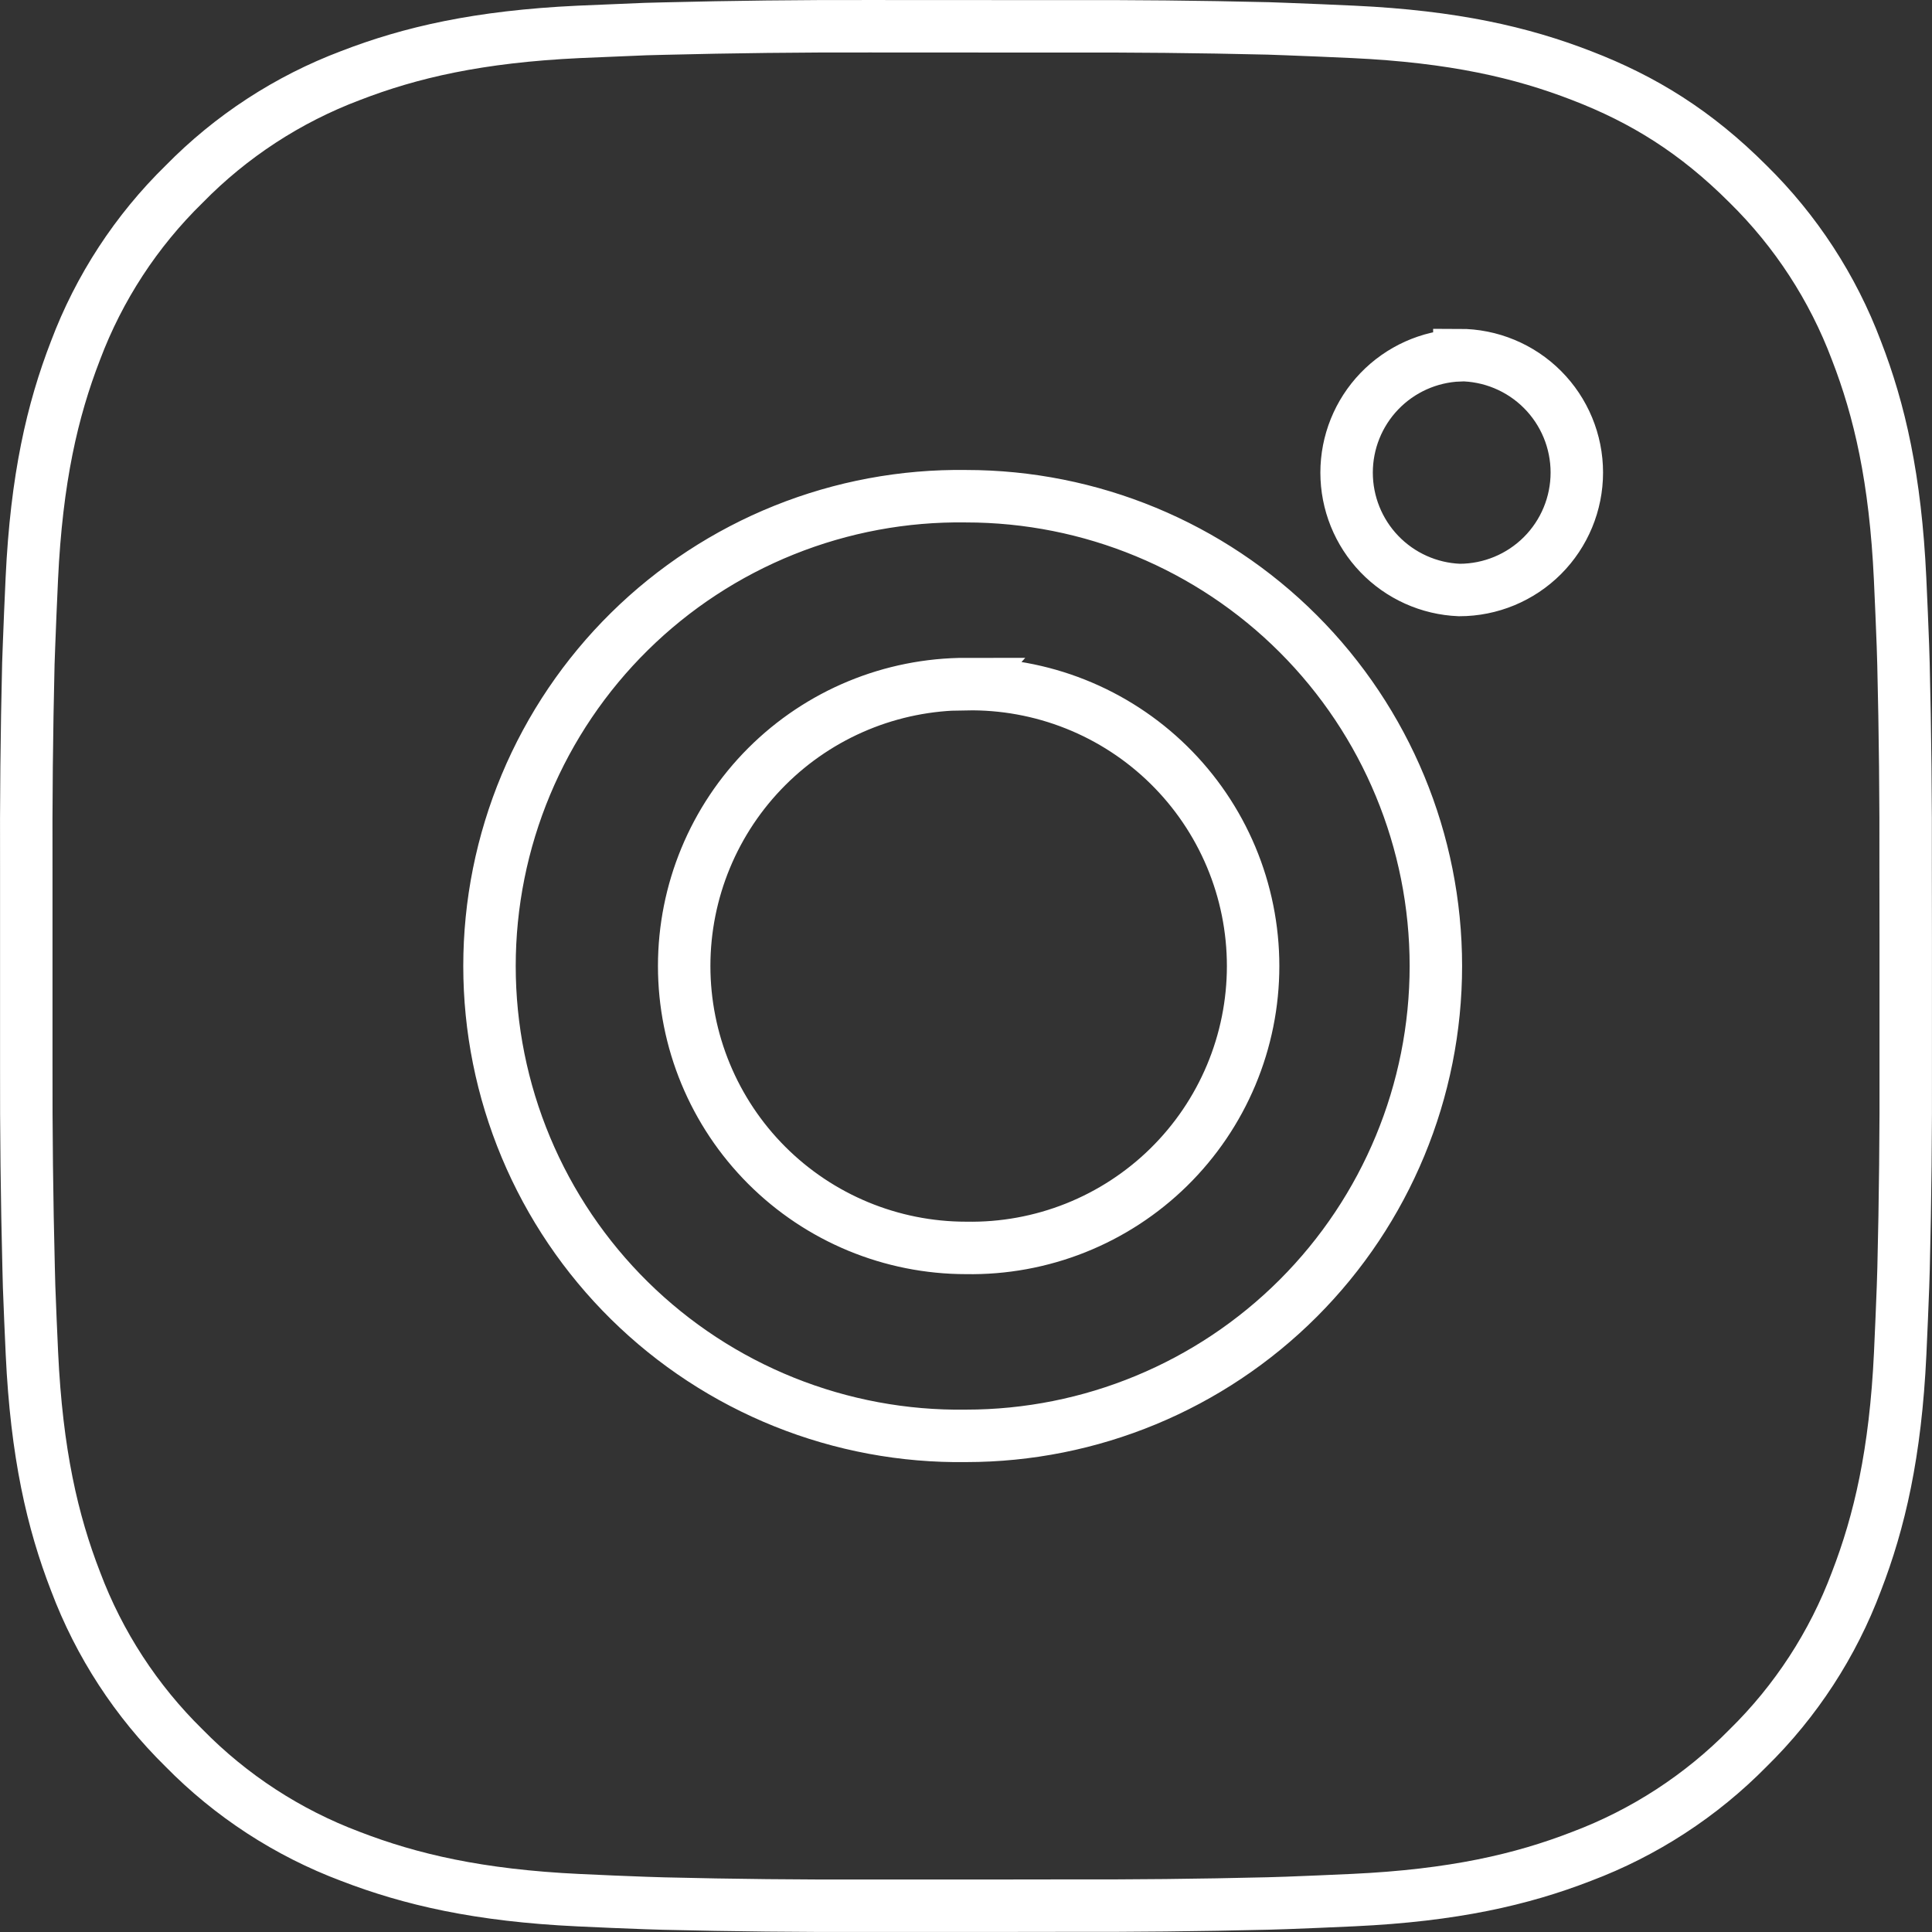 <?xml version="1.0" encoding="UTF-8"?> <svg xmlns="http://www.w3.org/2000/svg" width="221" height="221" viewBox="0 0 221 221" fill="none"><rect x="0" y="0" width="221" height="221" fill="#333333" stroke="none"/> <path d="M121.551 3.013C129.395 2.983 137.24 3.062 145.082 3.25L147.167 3.325C149.575 3.411 151.951 3.518 154.821 3.647C166.258 4.185 174.062 5.991 180.91 8.646C188.004 11.376 193.981 15.074 199.958 21.051C205.422 26.422 209.652 32.918 212.352 40.089C215.007 46.936 216.813 54.751 217.35 66.189C217.479 69.048 217.587 71.435 217.673 73.843L217.737 75.928C217.928 83.767 218.011 91.607 217.984 99.448L217.995 107.467V121.549C218.022 129.394 217.939 137.238 217.748 145.08L217.683 147.166C217.597 149.574 217.49 151.949 217.361 154.82C216.823 166.257 214.996 174.061 212.352 180.909C209.661 188.087 205.43 194.589 199.958 199.957C194.582 205.422 188.083 209.651 180.91 212.352C174.062 215.007 166.258 216.813 154.821 217.35C151.951 217.479 149.575 217.587 147.167 217.673L145.082 217.737C137.24 217.928 129.395 218.011 121.551 217.984L113.532 217.995H99.461C91.617 218.022 83.772 217.939 75.93 217.748L73.845 217.683C71.293 217.591 68.742 217.483 66.192 217.361C54.754 216.823 46.95 214.996 40.092 212.352C32.919 209.657 26.421 205.427 21.055 199.957C15.584 194.586 11.35 188.085 8.65 180.909C5.995 174.061 4.189 166.257 3.651 154.82C3.531 152.269 3.424 149.718 3.329 147.166L3.275 145.08C3.077 137.238 2.987 129.394 3.006 121.549V99.448C2.976 91.607 3.055 83.767 3.243 75.928L3.318 73.843C3.404 71.435 3.511 69.048 3.64 66.189C4.178 54.74 5.984 46.947 8.639 40.089C11.341 32.915 15.583 26.42 21.065 21.062C26.428 15.588 32.922 11.35 40.092 8.646C46.95 5.991 54.743 4.185 66.192 3.647L73.845 3.325L75.93 3.271C83.769 3.073 91.609 2.984 99.45 3.002L121.551 3.013ZM110.501 56.761C103.379 56.661 96.309 57.976 89.7 60.632C83.092 63.288 77.077 67.23 72.005 72.231C66.934 77.231 62.906 83.19 60.158 89.76C57.409 96.331 55.993 103.382 55.993 110.504C55.993 117.626 57.409 124.678 60.158 131.248C62.906 137.819 66.934 143.777 72.005 148.778C77.077 153.778 83.092 157.721 89.7 160.376C96.309 163.032 103.379 164.348 110.501 164.247C124.755 164.247 138.426 158.584 148.506 148.505C158.585 138.425 164.248 124.754 164.248 110.499C164.248 96.244 158.585 82.573 148.506 72.493C138.426 62.413 124.755 56.761 110.501 56.761ZM110.501 78.261C114.784 78.182 119.041 78.957 123.022 80.542C127.002 82.126 130.627 84.488 133.685 87.49C136.742 90.491 139.171 94.072 140.83 98.022C142.488 101.973 143.342 106.214 143.343 110.499C143.344 114.783 142.491 119.025 140.834 122.976C139.177 126.927 136.749 130.509 133.693 133.511C130.636 136.513 127.012 138.876 123.032 140.462C119.051 142.048 114.795 142.825 110.511 142.748C101.959 142.748 93.756 139.35 87.708 133.302C81.661 127.254 78.263 119.052 78.263 110.499C78.263 101.946 81.661 93.743 87.708 87.695C93.756 81.648 101.959 78.25 110.511 78.25L110.501 78.261ZM166.935 40.637C163.467 40.776 160.188 42.251 157.783 44.754C155.379 47.257 154.036 50.593 154.036 54.063C154.036 57.534 155.379 60.87 157.783 63.373C160.188 65.876 163.467 67.351 166.935 67.49C170.499 67.49 173.917 66.074 176.437 63.554C178.956 61.034 180.372 57.616 180.372 54.053C180.372 50.489 178.956 47.071 176.437 44.551C173.917 42.031 170.499 40.615 166.935 40.615V40.637Z" stroke="white" stroke-width="6"></path> </svg> 